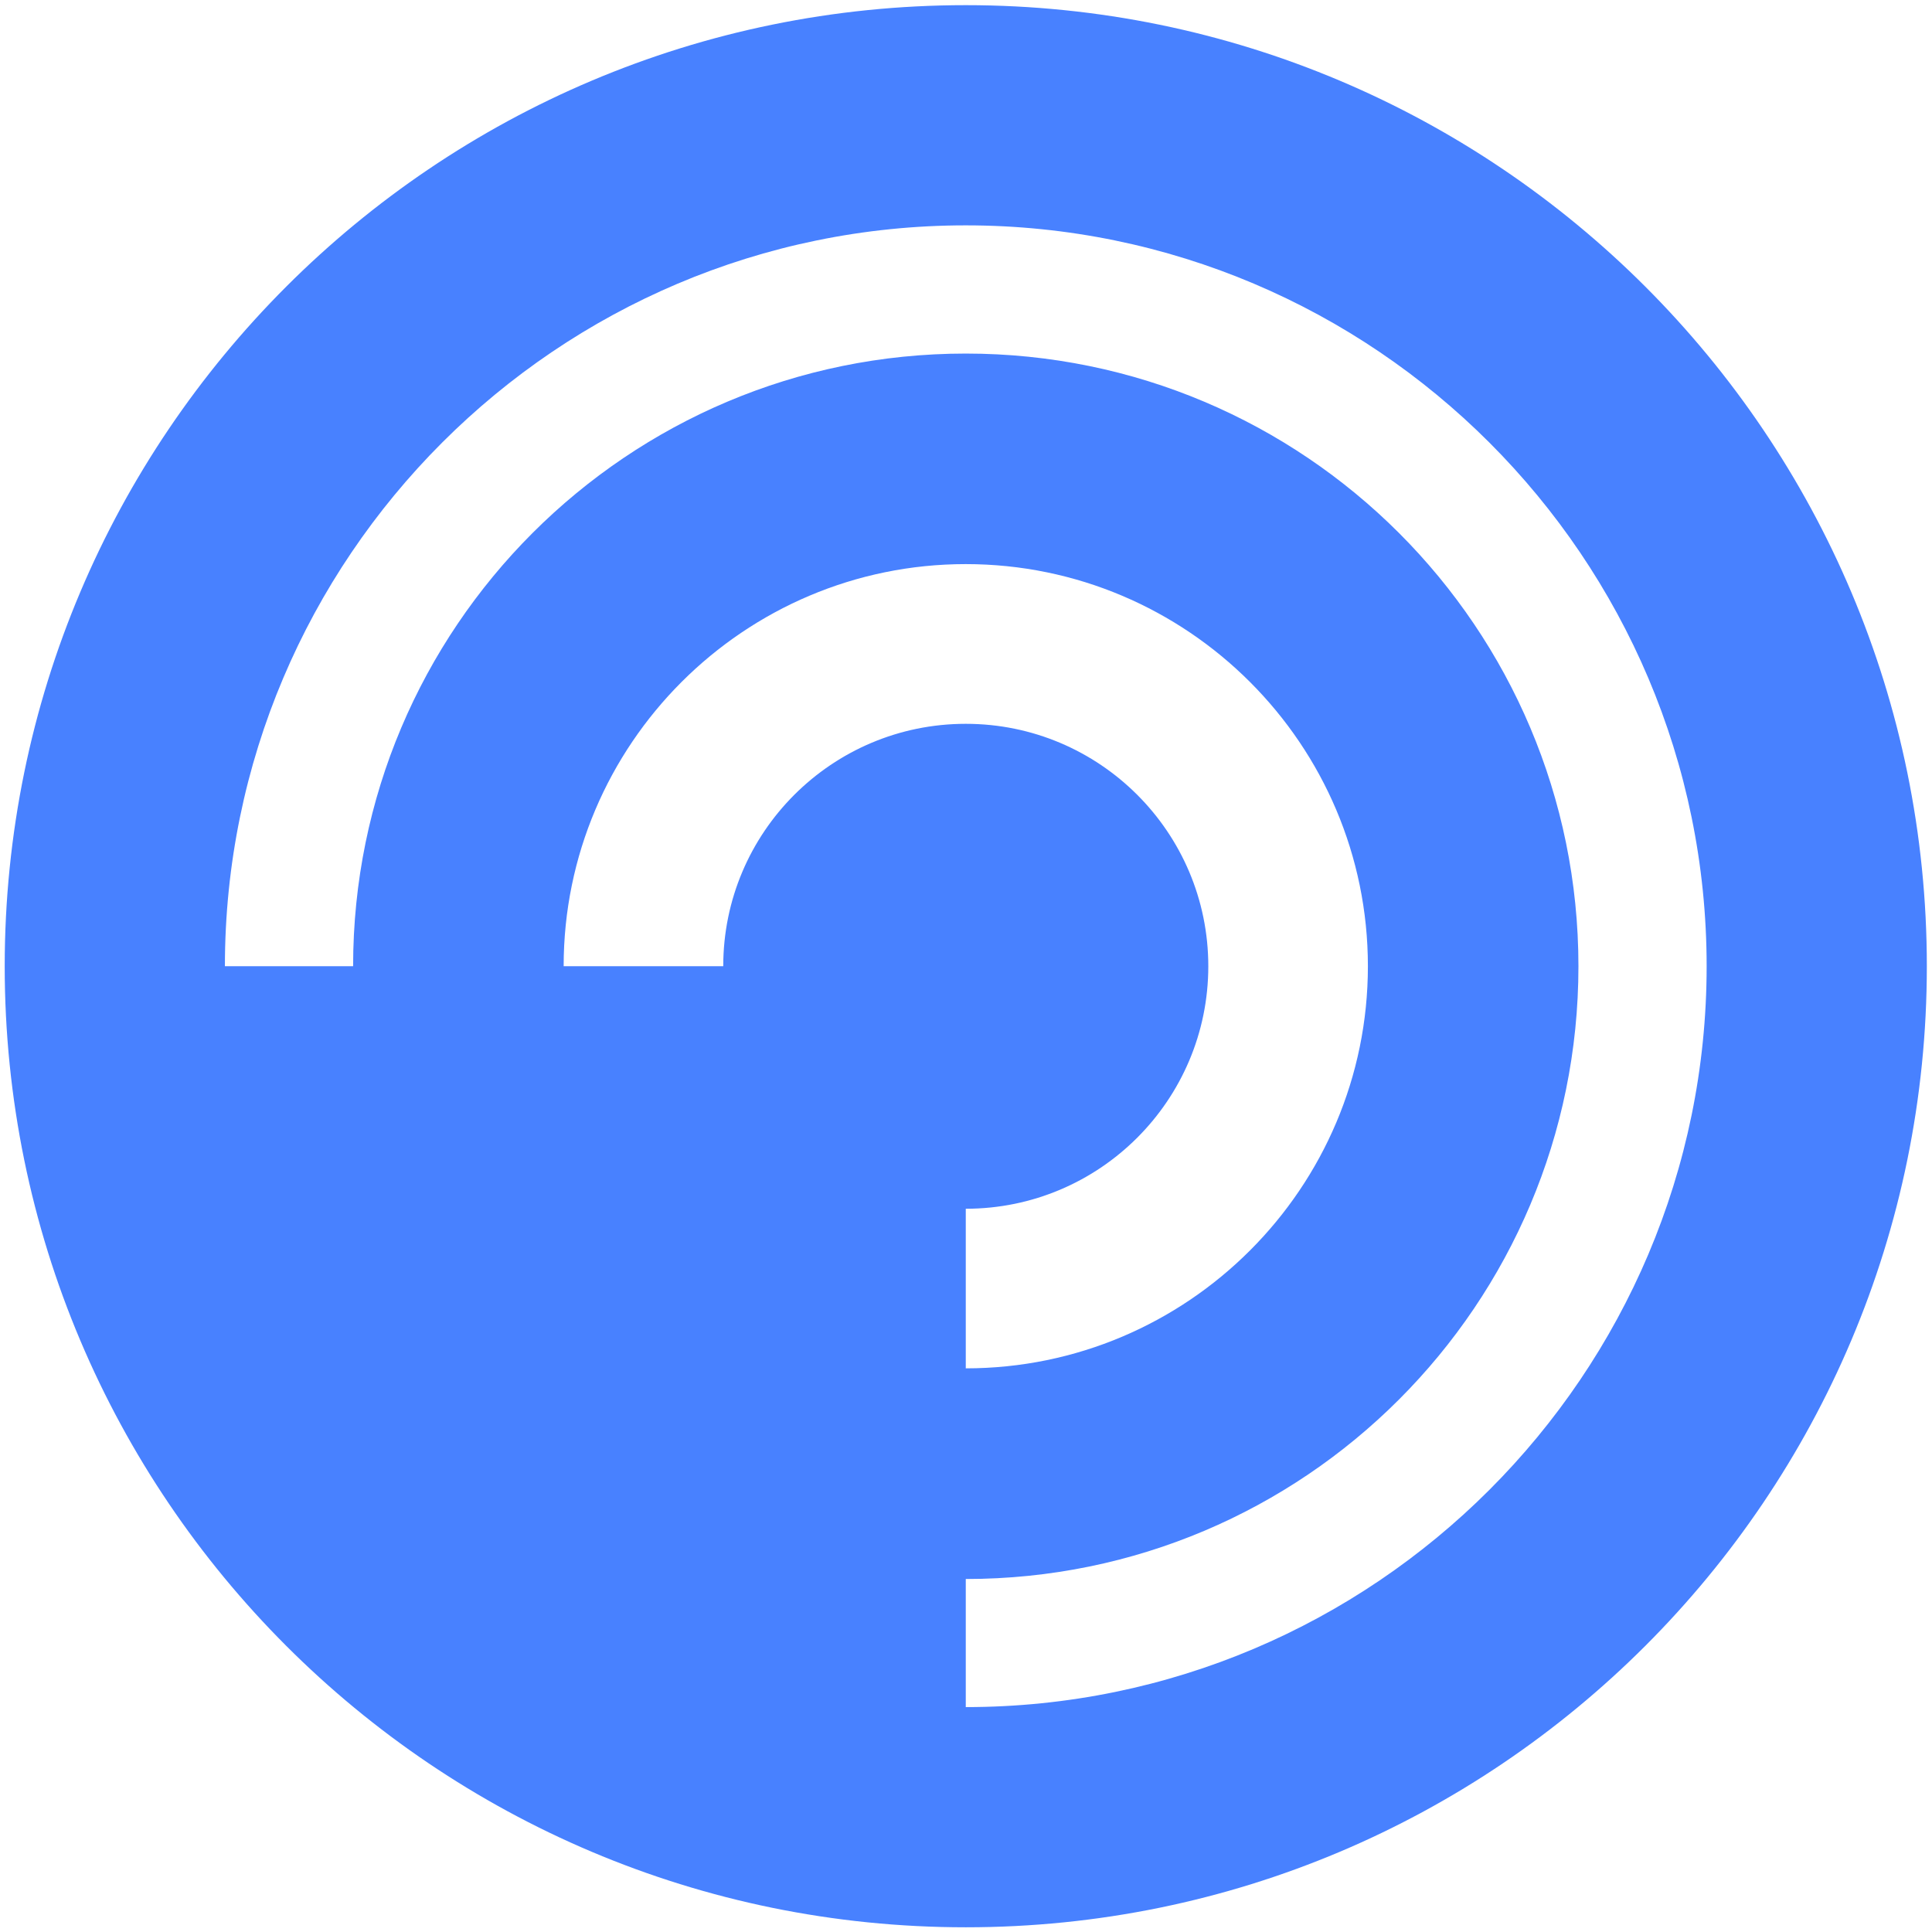<?xml version="1.0" encoding="UTF-8" standalone="no"?>
<svg
   xmlns:dc="http://purl.org/dc/elements/1.1/"
   xmlns:cc="http://creativecommons.org/ns#"
   xmlns:rdf="http://www.w3.org/1999/02/22-rdf-syntax-ns#"
   xmlns:svg="http://www.w3.org/2000/svg"
   xmlns="http://www.w3.org/2000/svg"
   viewBox="0 0 21.333 21.333"
   height="21.333"
   width="21.333"
   xml:space="preserve"
   id="svg2"
   version="1.1"><defs
     id="defs6"><clipPath
       id="clipPath18"
       clipPathUnits="userSpaceOnUse"><path
         id="path16"
         d="M 0,16 H 16 V 0 H 0 Z" /></clipPath></defs><g
     transform="matrix(1.333,0,0,-1.333,0,21.333)"
     id="g10"><g
       id="g12"><g
         clip-path="url(#clipPath18)"
         id="g14"><g
           transform="translate(8,14.137)"
           id="g20"><path
             id="path22"
             style="fill:#4881FF;fill-opacity:1;fill-rule:nonzero;stroke:none"
             d="m 0,0 c 3.384,0 6.137,-2.753 6.137,-6.137 0,-3.384 -2.753,-6.137 -6.137,-6.137 v 1.061 c 2.803,0 5.075,2.273 5.075,5.076 0,2.803 -2.272,5.075 -5.075,5.075 -2.803,0 -5.075,-2.272 -5.075,-5.075 H -6.137 C -6.137,-2.753 -3.384,0 0,0 m -3.331,-6.137 c 0,1.837 1.494,3.331 3.331,3.331 1.837,0 3.331,-1.494 3.331,-3.331 0,-1.837 -1.494,-3.331 -3.331,-3.331 v 1.322 c 1.109,0 2.009,0.9 2.009,2.009 0,1.109 -0.9,2.008 -2.009,2.008 -1.109,0 -2.009,-0.899 -2.009,-2.008 z M 0,-14.098 c 4.397,0 7.961,3.564 7.961,7.961 0,4.396 -3.564,7.961 -7.961,7.961 -4.397,0 -7.961,-3.565 -7.961,-7.961 0,-4.397 3.564,-7.961 7.961,-7.961" /></g></g></g></g></svg>